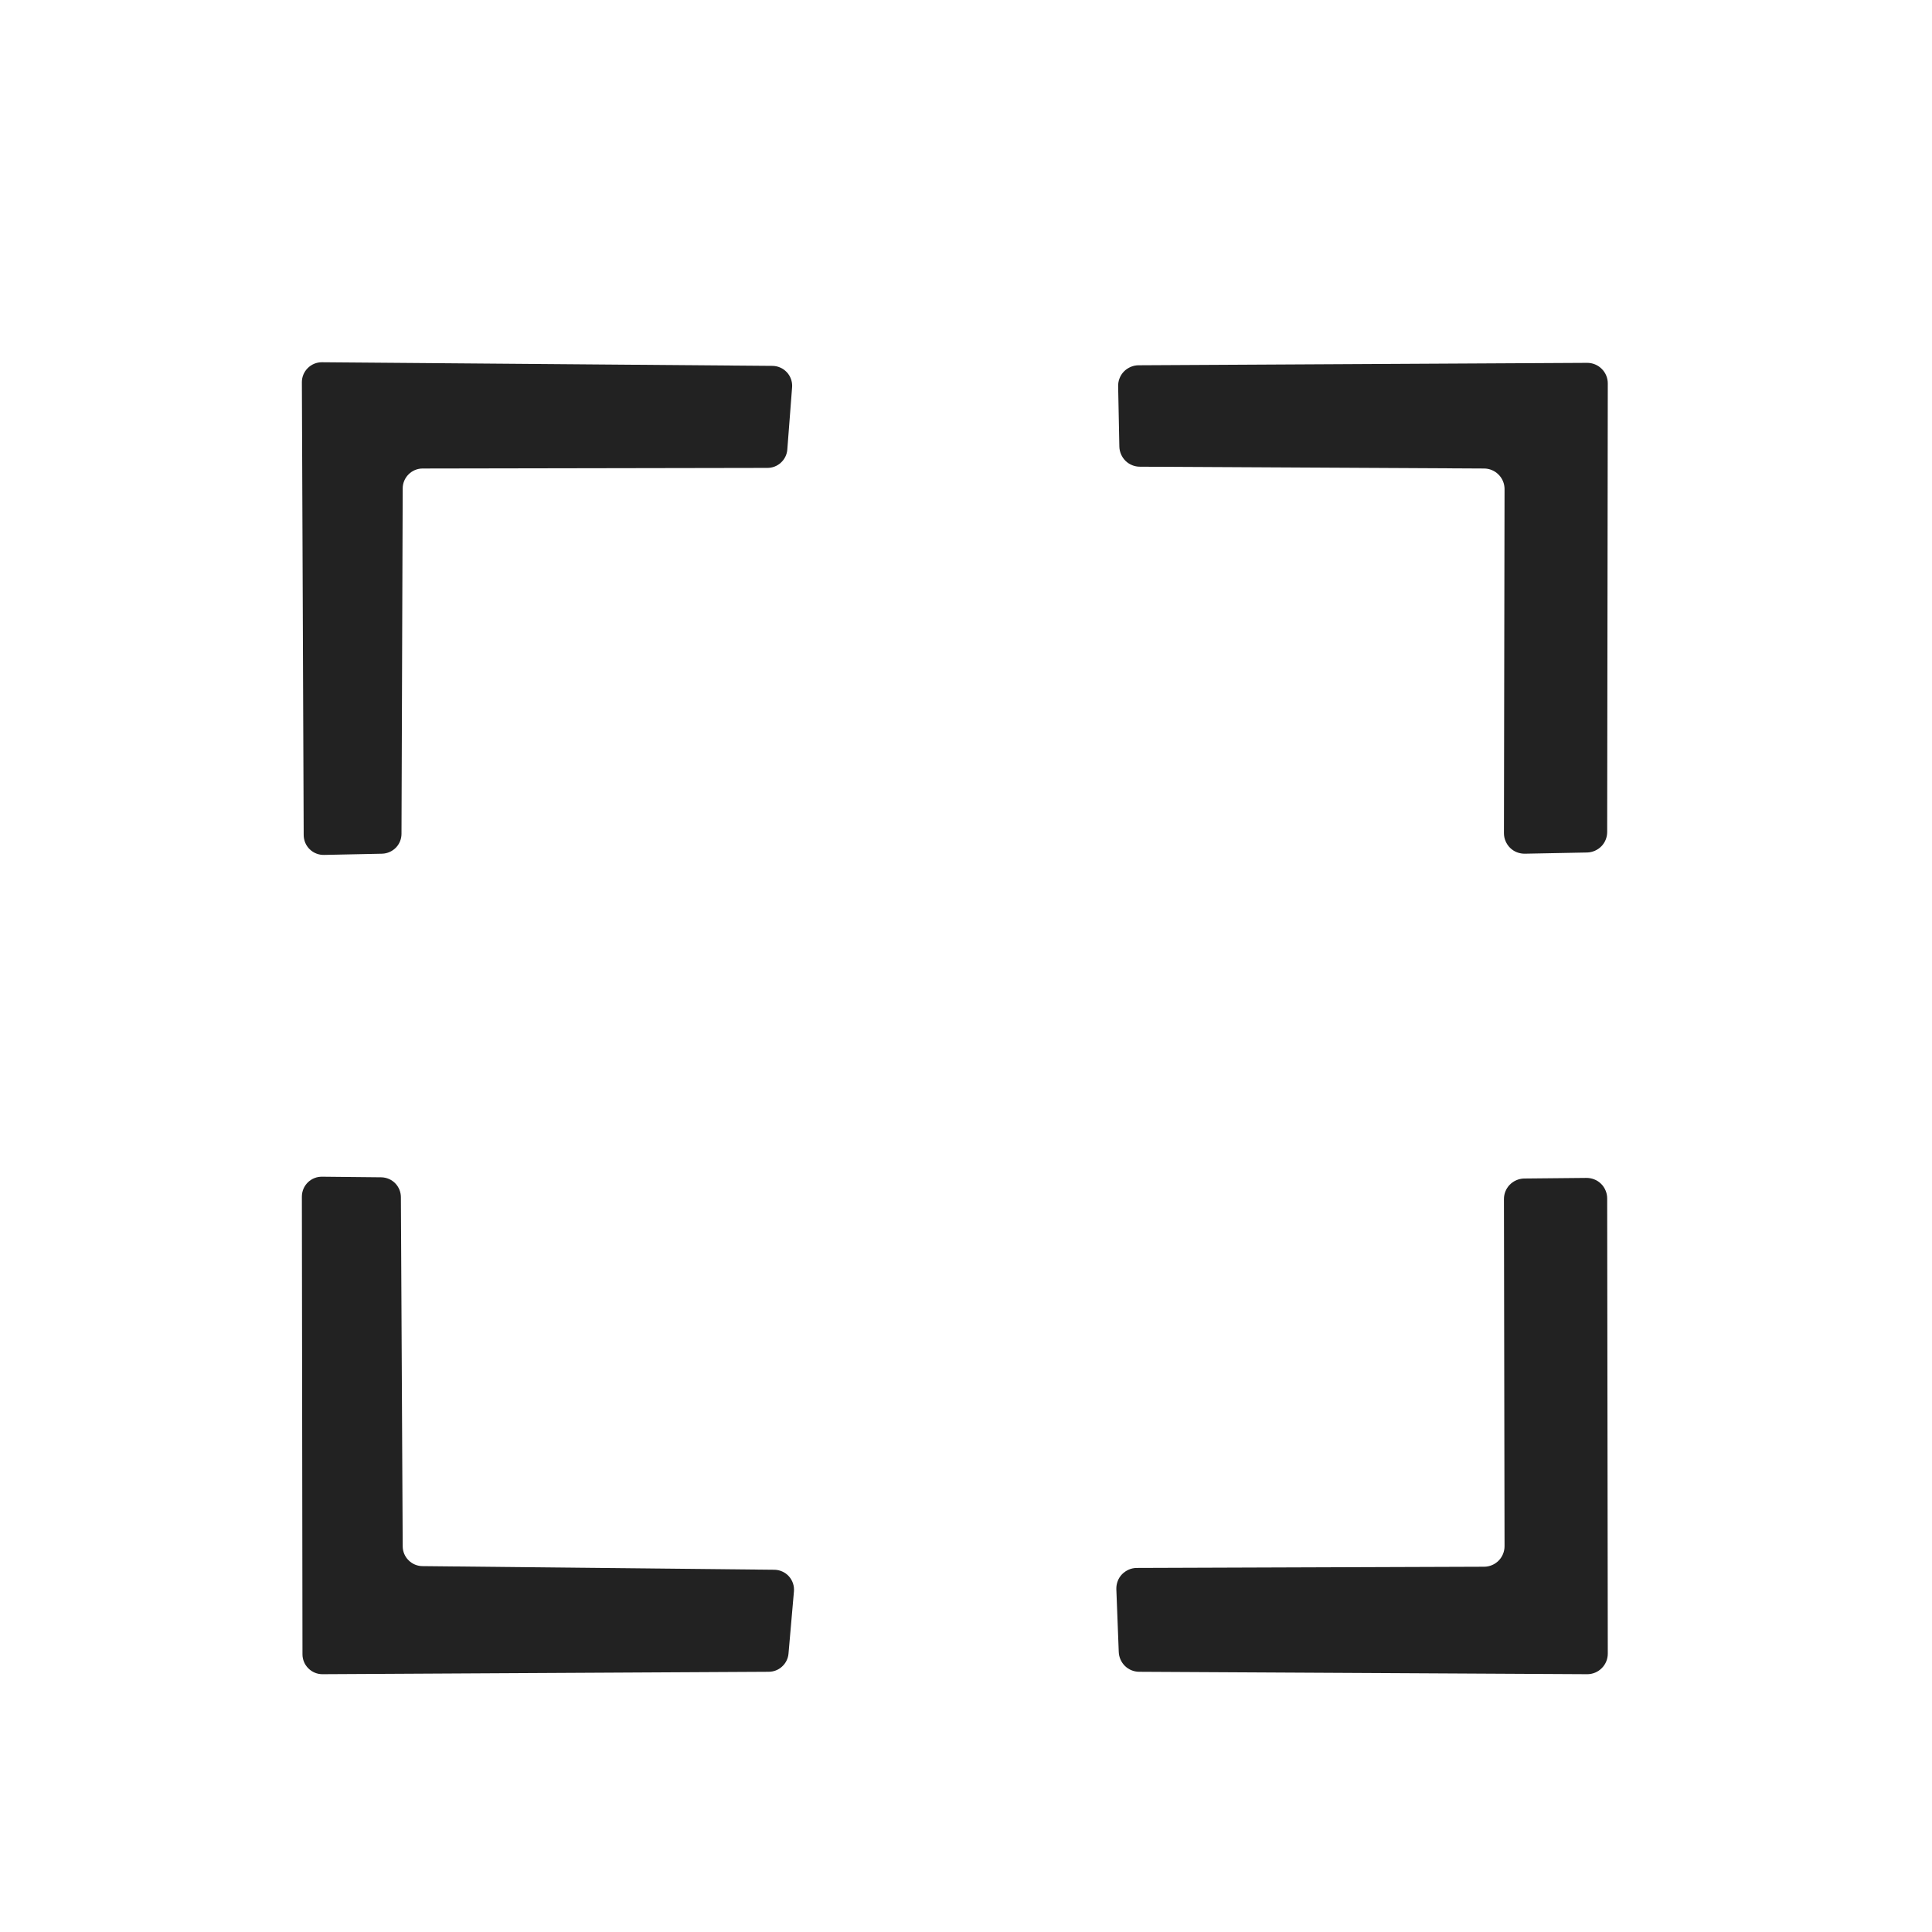 <svg width="32" height="32" viewBox="0 0 32 32" fill="none" xmlns="http://www.w3.org/2000/svg">
<path d="M6.67 8.09L6.65 13.81C6.65 13.896 6.617 13.978 6.557 14.04C6.497 14.101 6.416 14.137 6.33 14.14L5.37 14.16C5.326 14.161 5.282 14.154 5.241 14.138C5.199 14.122 5.162 14.098 5.13 14.067C5.098 14.036 5.073 13.999 5.056 13.959C5.039 13.918 5.03 13.874 5.03 13.83L5 6.33C5 6.242 5.035 6.159 5.097 6.097C5.159 6.035 5.242 6 5.33 6L12.79 6.06C12.835 6.06 12.88 6.069 12.921 6.087C12.963 6.105 13 6.131 13.031 6.164C13.062 6.196 13.085 6.235 13.101 6.278C13.116 6.32 13.123 6.365 13.12 6.41L13.04 7.45C13.033 7.532 12.994 7.609 12.933 7.664C12.872 7.72 12.793 7.75 12.71 7.75L7 7.76C6.912 7.76 6.829 7.795 6.767 7.857C6.705 7.919 6.67 8.002 6.67 8.09Z" fill="#222222"/>
<path d="M24.58 7.76L18.88 7.73C18.792 7.73 18.707 7.696 18.643 7.634C18.58 7.572 18.543 7.488 18.54 7.4L18.52 6.4C18.519 6.355 18.526 6.309 18.543 6.267C18.559 6.224 18.584 6.186 18.616 6.153C18.648 6.12 18.686 6.095 18.728 6.077C18.77 6.059 18.814 6.05 18.86 6.05L26.29 6.01C26.38 6.01 26.467 6.046 26.53 6.11C26.594 6.173 26.63 6.26 26.63 6.35L26.62 13.78C26.62 13.868 26.586 13.954 26.524 14.017C26.462 14.08 26.378 14.117 26.29 14.12L25.26 14.14C25.215 14.141 25.169 14.133 25.127 14.117C25.084 14.101 25.046 14.076 25.013 14.044C24.98 14.012 24.955 13.974 24.937 13.932C24.919 13.891 24.91 13.845 24.91 13.8L24.92 8.1C24.92 8.01 24.884 7.923 24.82 7.86C24.757 7.796 24.67 7.76 24.58 7.76Z" fill="#222222"/>
<path d="M7 25.94L12.82 26C12.866 26 12.912 26.009 12.954 26.028C12.996 26.046 13.034 26.073 13.065 26.107C13.096 26.141 13.119 26.181 13.134 26.224C13.149 26.268 13.154 26.314 13.15 26.36L13.06 27.39C13.053 27.472 13.014 27.549 12.953 27.604C12.892 27.66 12.813 27.69 12.73 27.69L5.34 27.73C5.252 27.73 5.169 27.695 5.107 27.633C5.045 27.572 5.01 27.488 5.01 27.4L5 19.82C5 19.776 5.009 19.732 5.026 19.691C5.043 19.651 5.068 19.614 5.1 19.583C5.132 19.552 5.169 19.528 5.211 19.512C5.252 19.496 5.296 19.489 5.34 19.49L6.32 19.5C6.406 19.503 6.487 19.538 6.547 19.6C6.607 19.662 6.64 19.744 6.64 19.83L6.67 25.61C6.67 25.698 6.705 25.782 6.767 25.843C6.829 25.905 6.912 25.94 7 25.94Z" fill="#222222"/>
<path d="M24.92 25.61L24.91 19.86C24.91 19.772 24.944 19.687 25.006 19.623C25.068 19.56 25.152 19.523 25.24 19.52L26.27 19.51C26.316 19.509 26.361 19.517 26.403 19.533C26.446 19.549 26.484 19.574 26.517 19.606C26.55 19.638 26.576 19.676 26.593 19.718C26.611 19.759 26.62 19.805 26.62 19.85L26.63 27.39C26.63 27.48 26.594 27.567 26.53 27.63C26.467 27.694 26.38 27.73 26.29 27.73L18.87 27.69C18.782 27.69 18.697 27.656 18.633 27.594C18.57 27.532 18.533 27.448 18.53 27.36L18.49 26.32C18.489 26.274 18.497 26.229 18.513 26.187C18.529 26.144 18.554 26.106 18.586 26.073C18.618 26.041 18.656 26.015 18.698 25.997C18.739 25.979 18.785 25.97 18.83 25.97L24.58 25.95C24.67 25.95 24.757 25.914 24.82 25.851C24.884 25.787 24.92 25.7 24.92 25.61Z" fill="#222222"/>
</svg>

